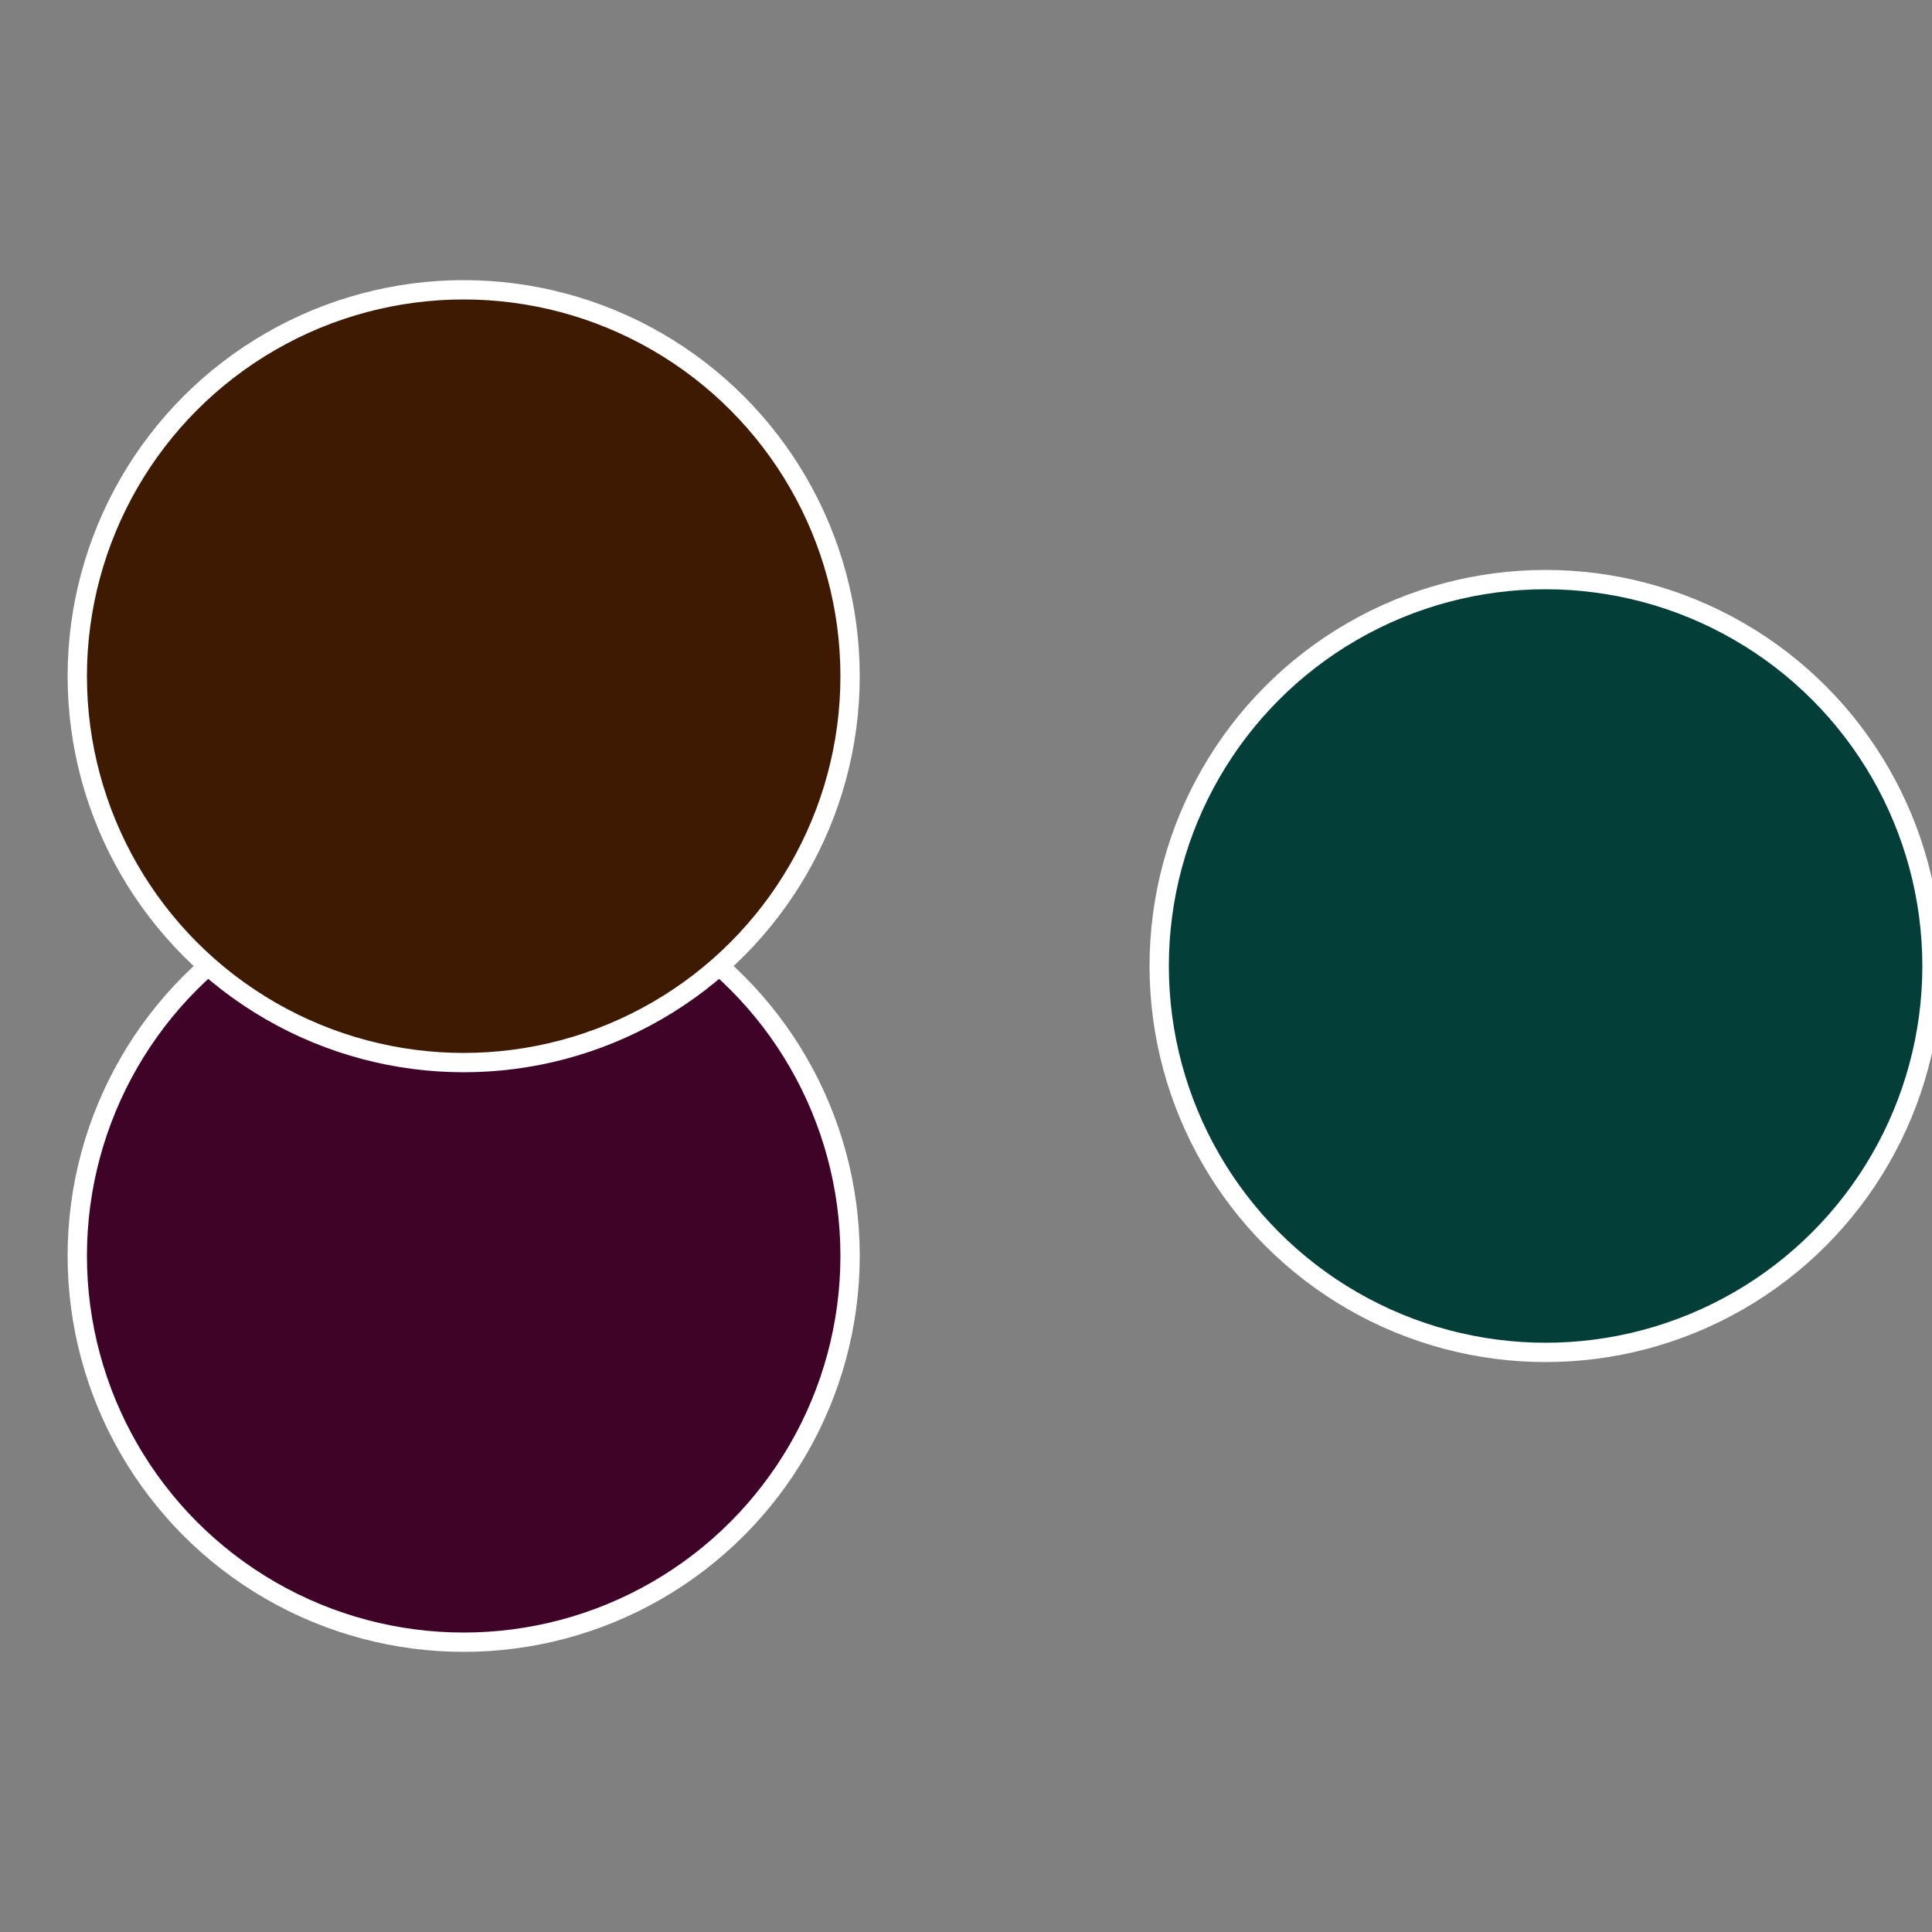 <?xml version="1.0" standalone="no"?>
<svg width="500" height="500" viewBox="-1 -1 2 2" xmlns="http://www.w3.org/2000/svg">
 
                <rect x="-1" y="-1" width="2" height="2" fill="#808080" stroke="none"/>
 
                <circle cx="0.6" cy="0" r="0.4" fill="#033f38" stroke="#fff" stroke-width="1%" />
             
                <circle cx="-0.52" cy="0.3" r="0.4" fill="#3f0328" stroke="#fff" stroke-width="1%" />
             
                <circle cx="-0.52" cy="-0.3" r="0.4" fill="#3f1a03" stroke="#fff" stroke-width="1%" />
            </svg>
